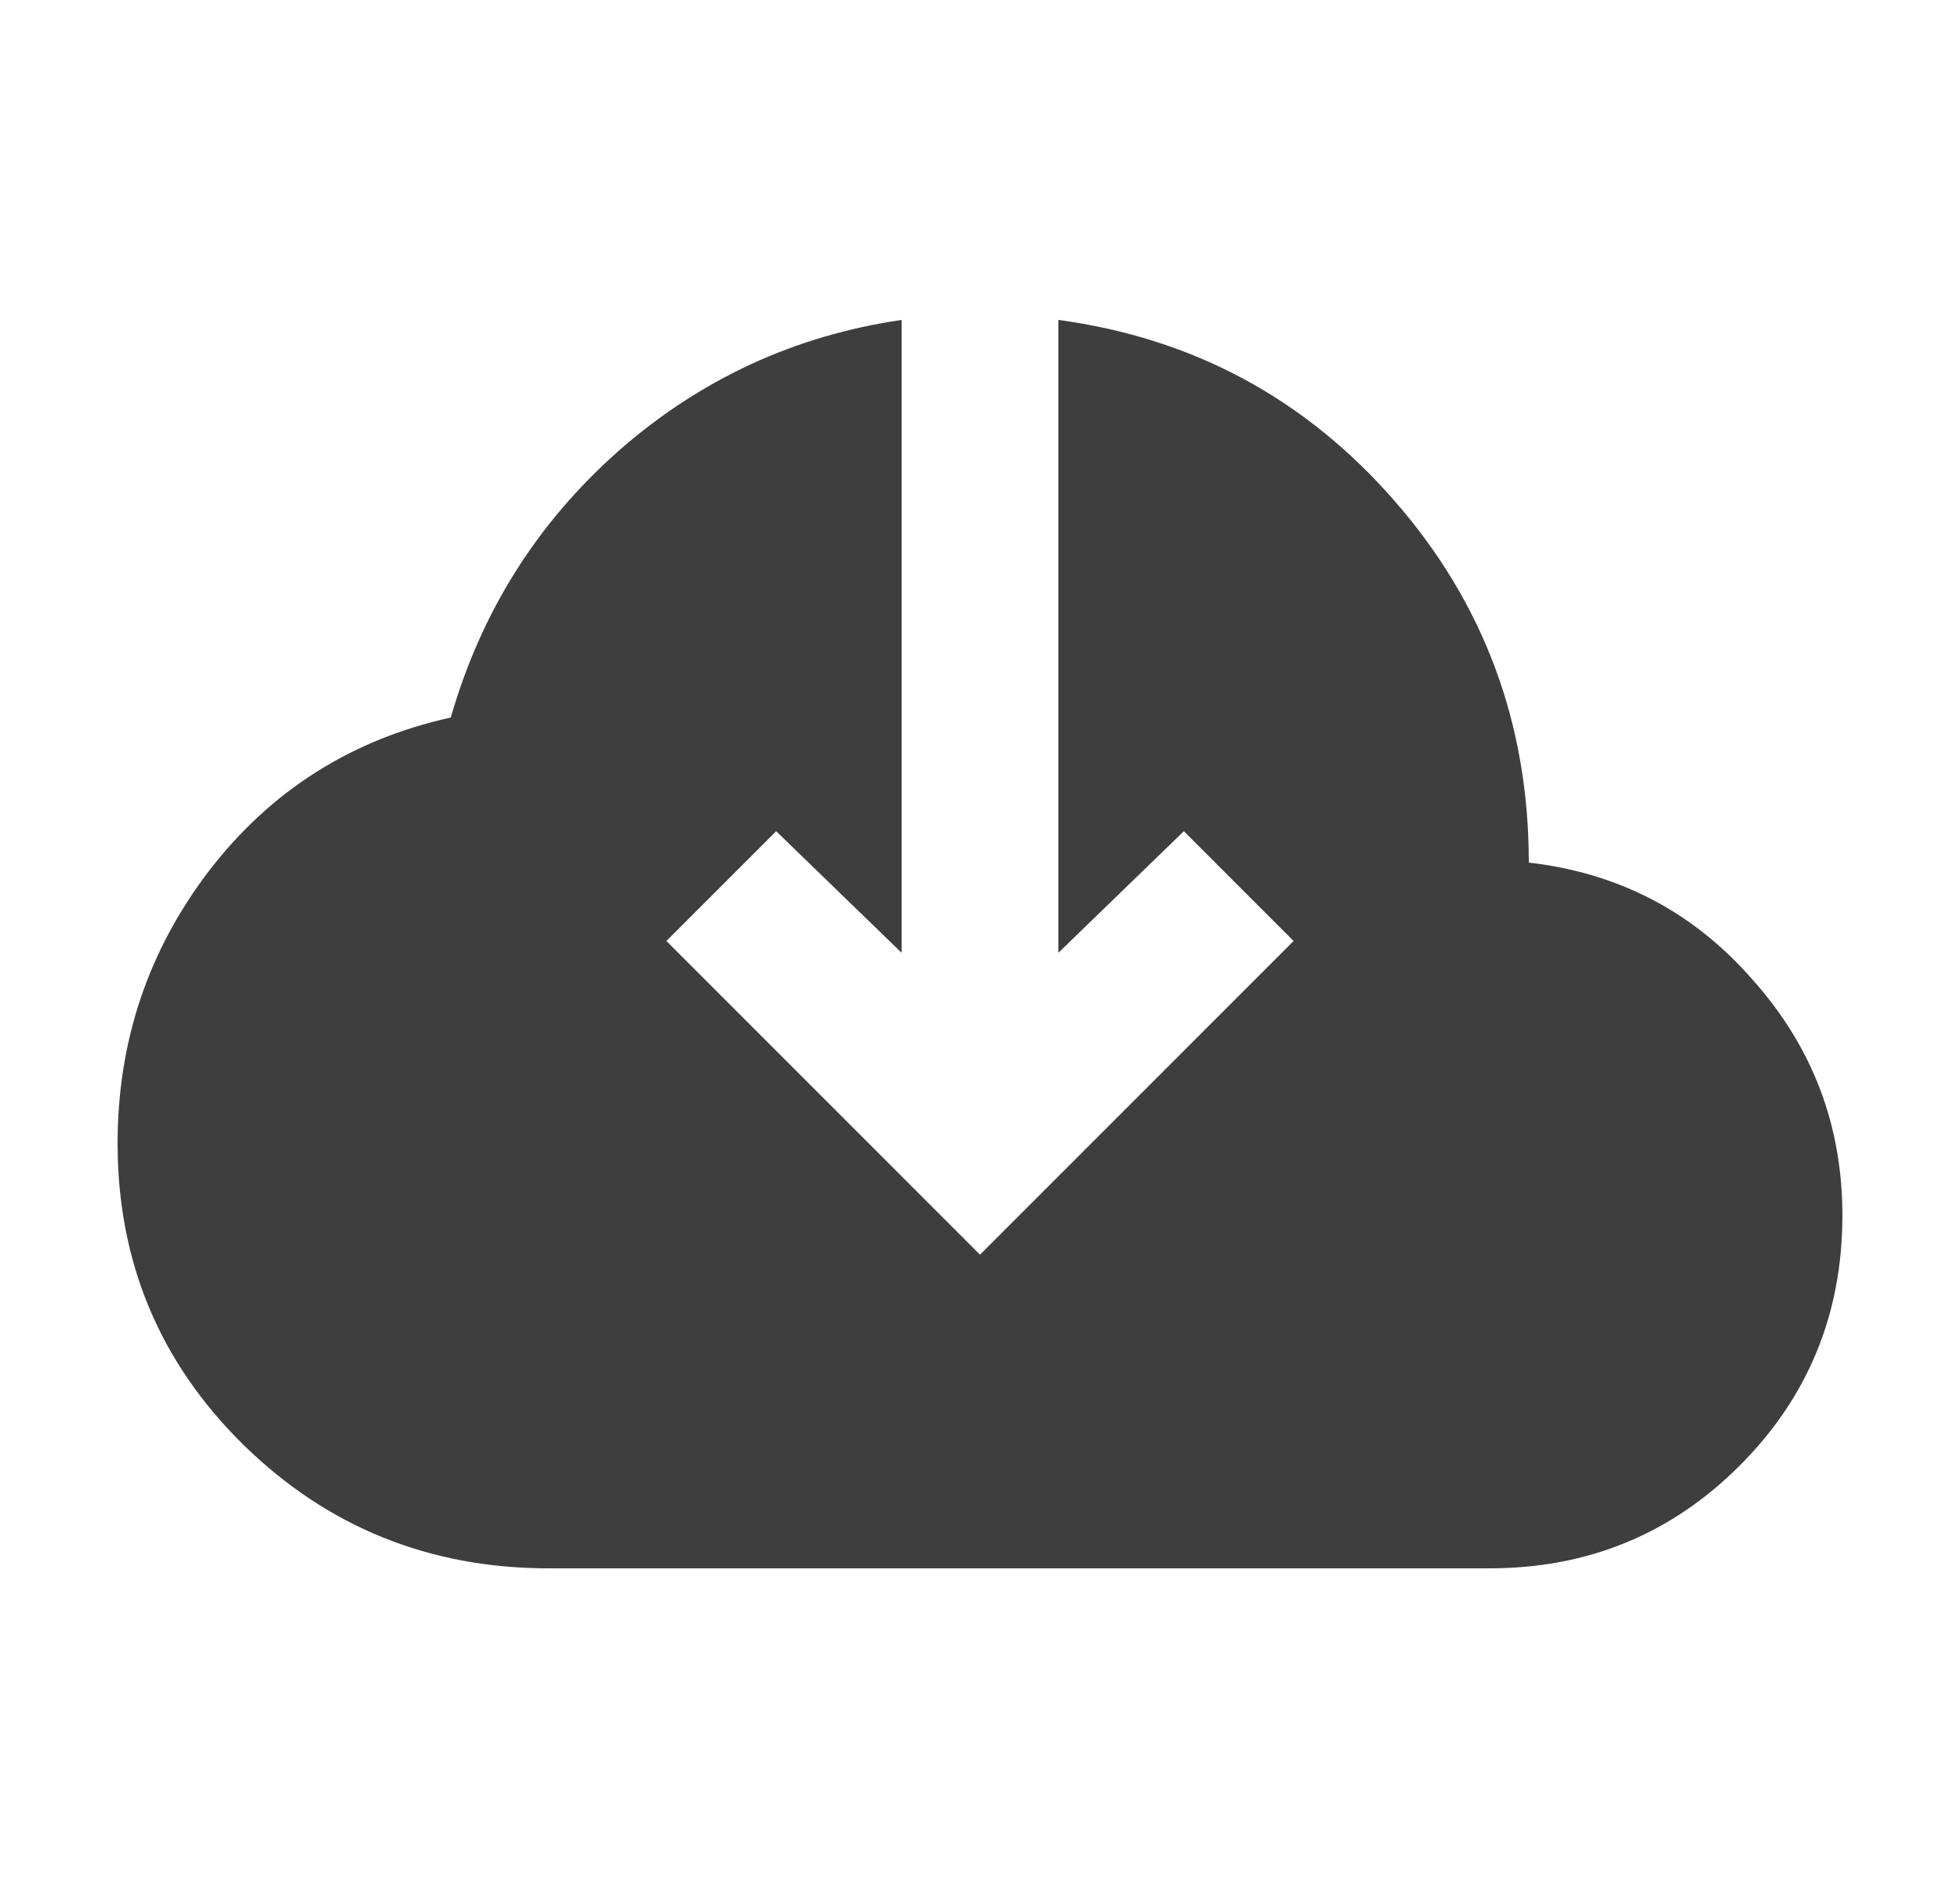 <?xml version="1.0" encoding="UTF-8"?> <svg xmlns="http://www.w3.org/2000/svg" width="25" height="24" viewBox="0 0 25 24" fill="none"> <path d="M7 20C5.48 20 4.183 19.477 3.11 18.43C2.037 17.377 1.5 16.093 1.5 14.58C1.5 13.28 1.89 12.12 2.67 11.1C3.457 10.08 4.483 9.43 5.75 9.15C6.137 7.803 6.85 6.67 7.89 5.75C8.93 4.837 10.133 4.28 11.5 4.08V12.15L9.9 10.6L8.5 12L12.5 16L16.5 12L15.1 10.6L13.5 12.15V4.08C15.22 4.313 16.65 5.083 17.79 6.39C18.93 7.697 19.5 9.233 19.5 11C20.653 11.133 21.607 11.633 22.36 12.5C23.12 13.353 23.5 14.353 23.5 15.5C23.5 16.753 23.063 17.817 22.19 18.69C21.317 19.563 20.253 20 19 20H7Z" fill="#3E3E3E"></path> </svg> 